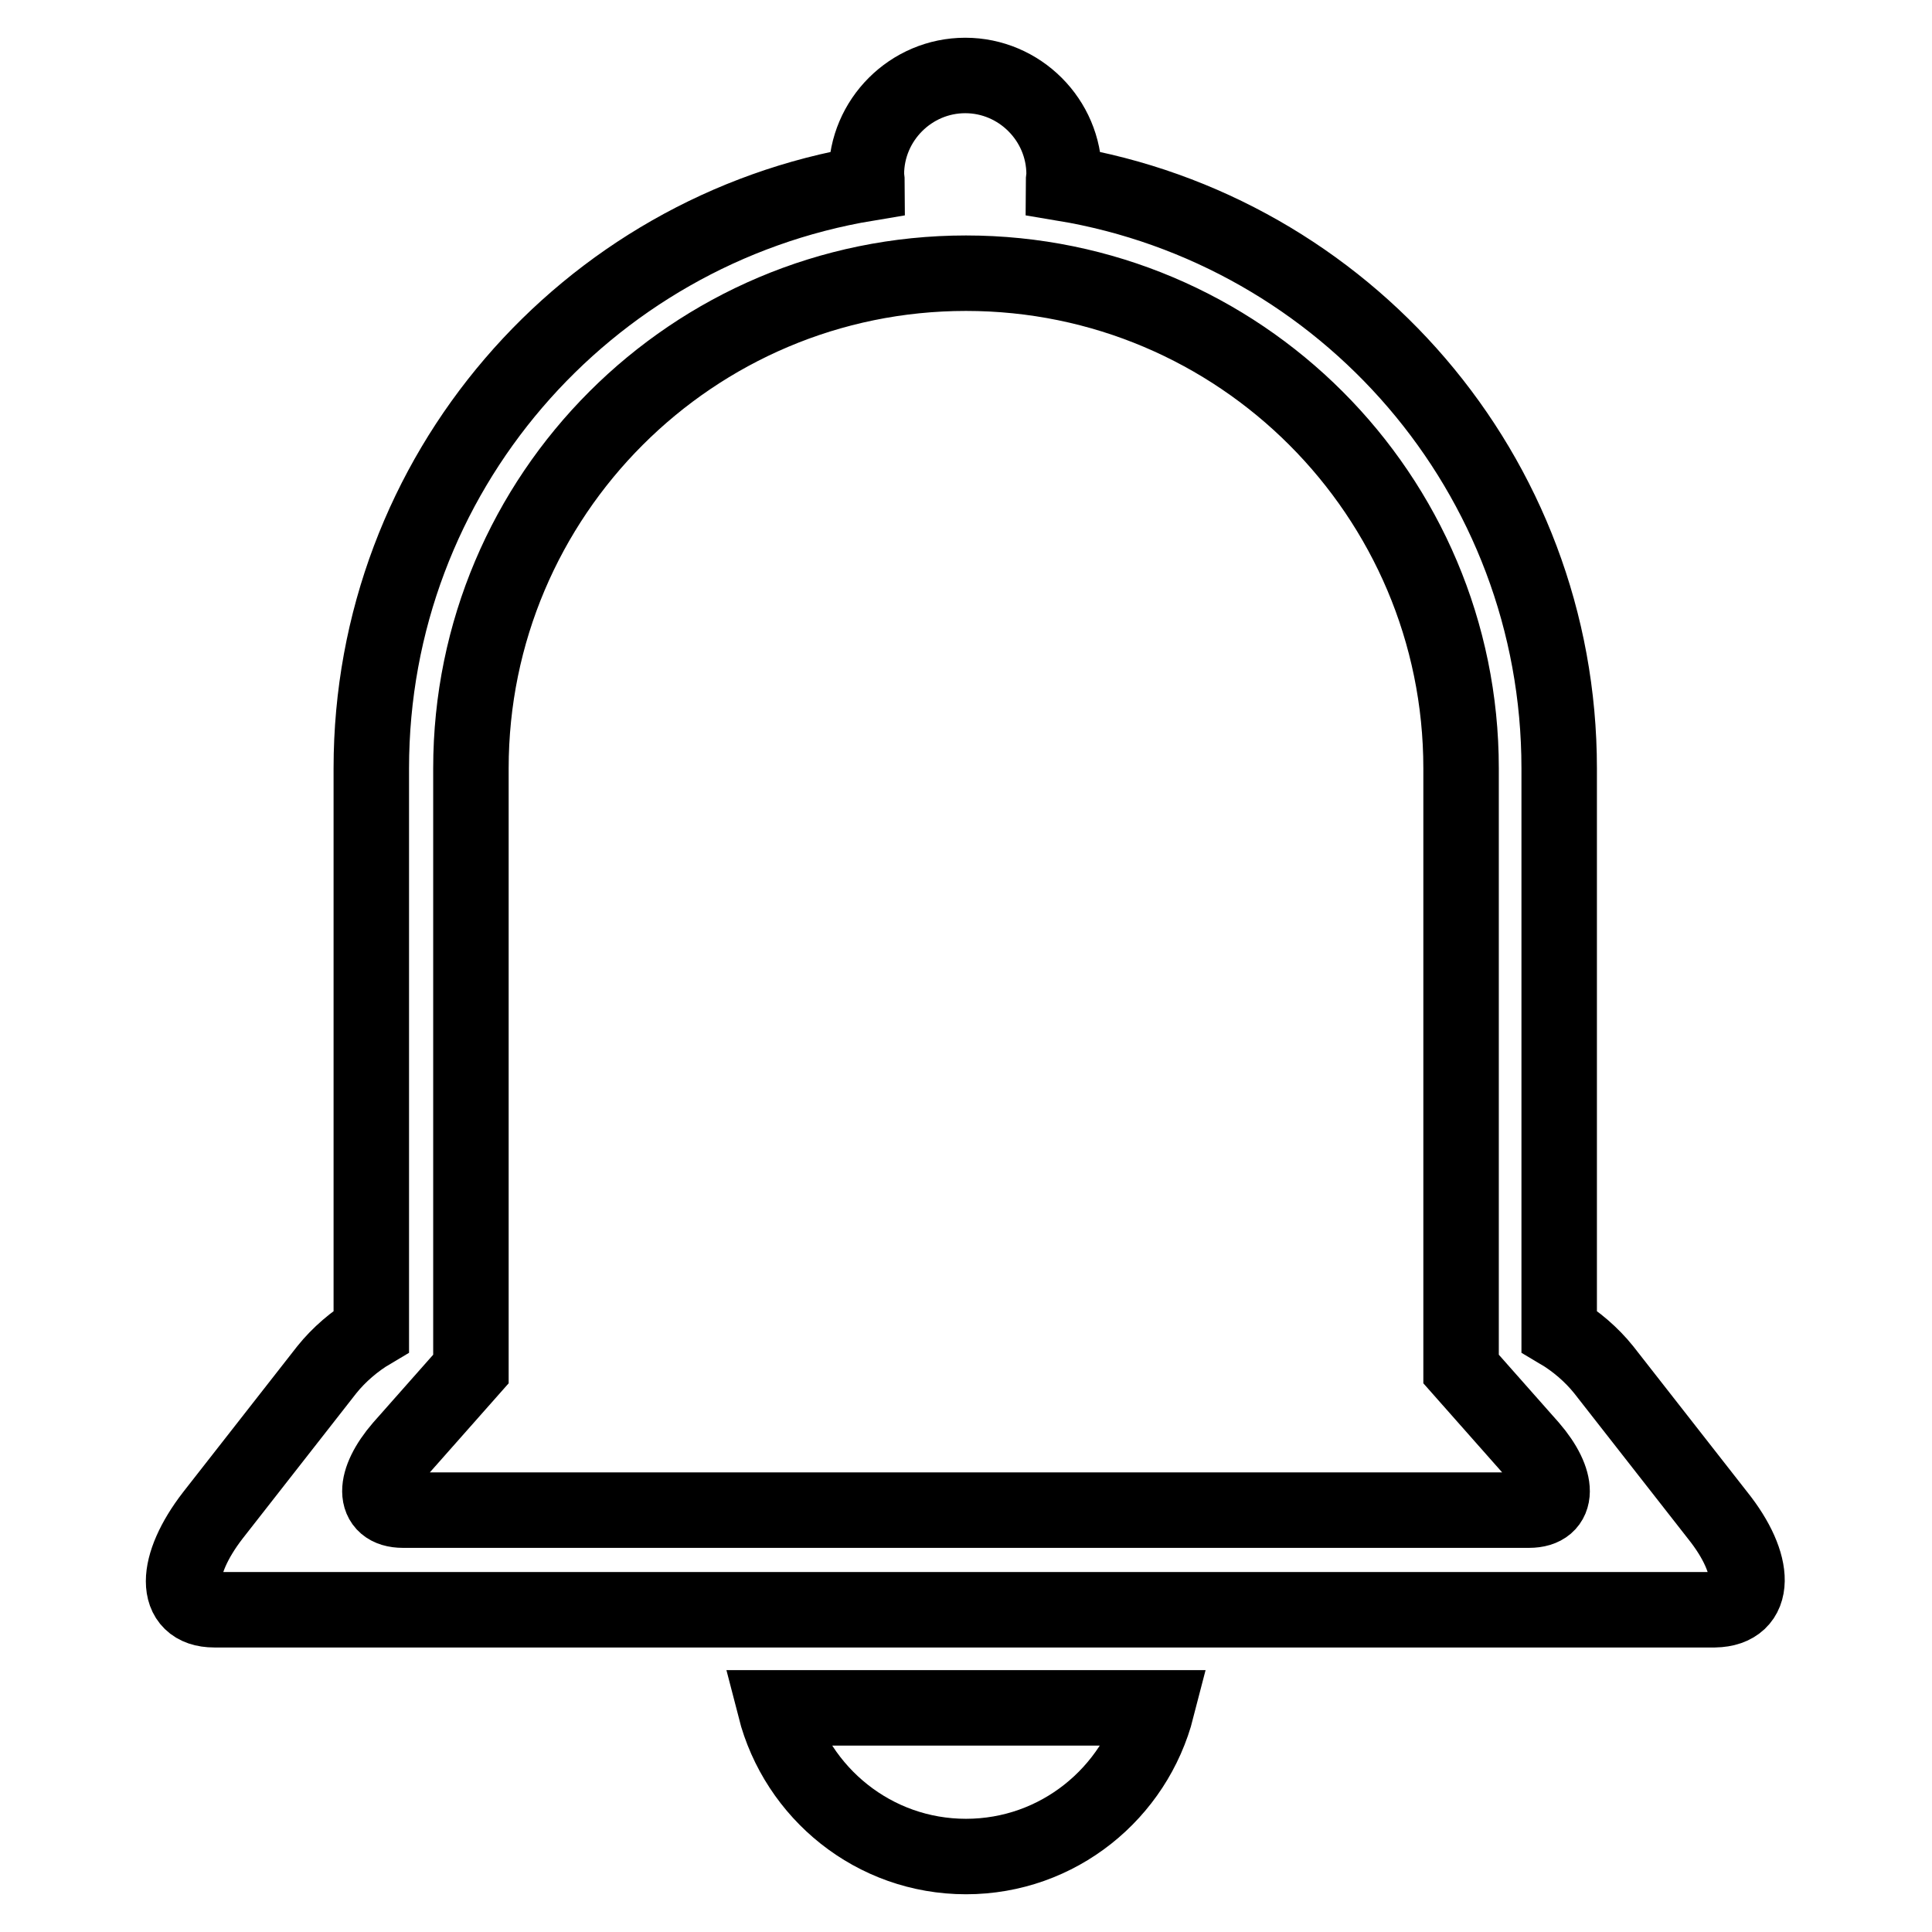 <?xml version="1.0" encoding="utf-8"?>
<!-- Svg Vector Icons : http://www.onlinewebfonts.com/icon -->
<!DOCTYPE svg PUBLIC "-//W3C//DTD SVG 1.1//EN" "http://www.w3.org/Graphics/SVG/1.1/DTD/svg11.dtd">
<svg version="1.1" xmlns="http://www.w3.org/2000/svg" xmlns:xlink="http://www.w3.org/1999/xlink" x="0px" y="0px" viewBox="0 0 256 256" enable-background="new 0 0 256 256" xml:space="preserve">
<g><g><path stroke-width="10" fill-opacity="0" stroke="#000000"  d="M227.6,200.8l-15.1-19.3c-1.6-2-3.7-3.8-5.9-5.1v-74.6c0-39-28.4-71.3-65.7-77.5c0-0.4,0.1-0.8,0.1-1.2c0-7.2-5.9-13.1-13.1-13.1c-7.2,0-13.1,5.9-13.1,13.1c0,0.4,0.1,0.8,0.1,1.2c-37.3,6.2-65.7,38.5-65.7,77.5v74.6c-2.2,1.3-4.3,3.1-5.9,5.1l-15.1,19.3c-5.1,6.6-5.3,12.5,0.2,12.5h198.8C232.9,213.2,232.8,207.3,227.6,200.8z M202.6,200.1H53.4c-4.1,0-4-3.9-0.2-8.3l9.2-10.4v-79.6c0-36.2,29.4-65.6,65.6-65.6c36.2,0,65.6,29.4,65.6,65.6v79.6l9.2,10.4C206.6,196.2,206.7,200.1,202.6,200.1z M128,246c12.2,0,22.4-8.4,25.3-19.7h-50.6C105.6,237.6,115.8,246,128,246z"/></g></g>
</svg>